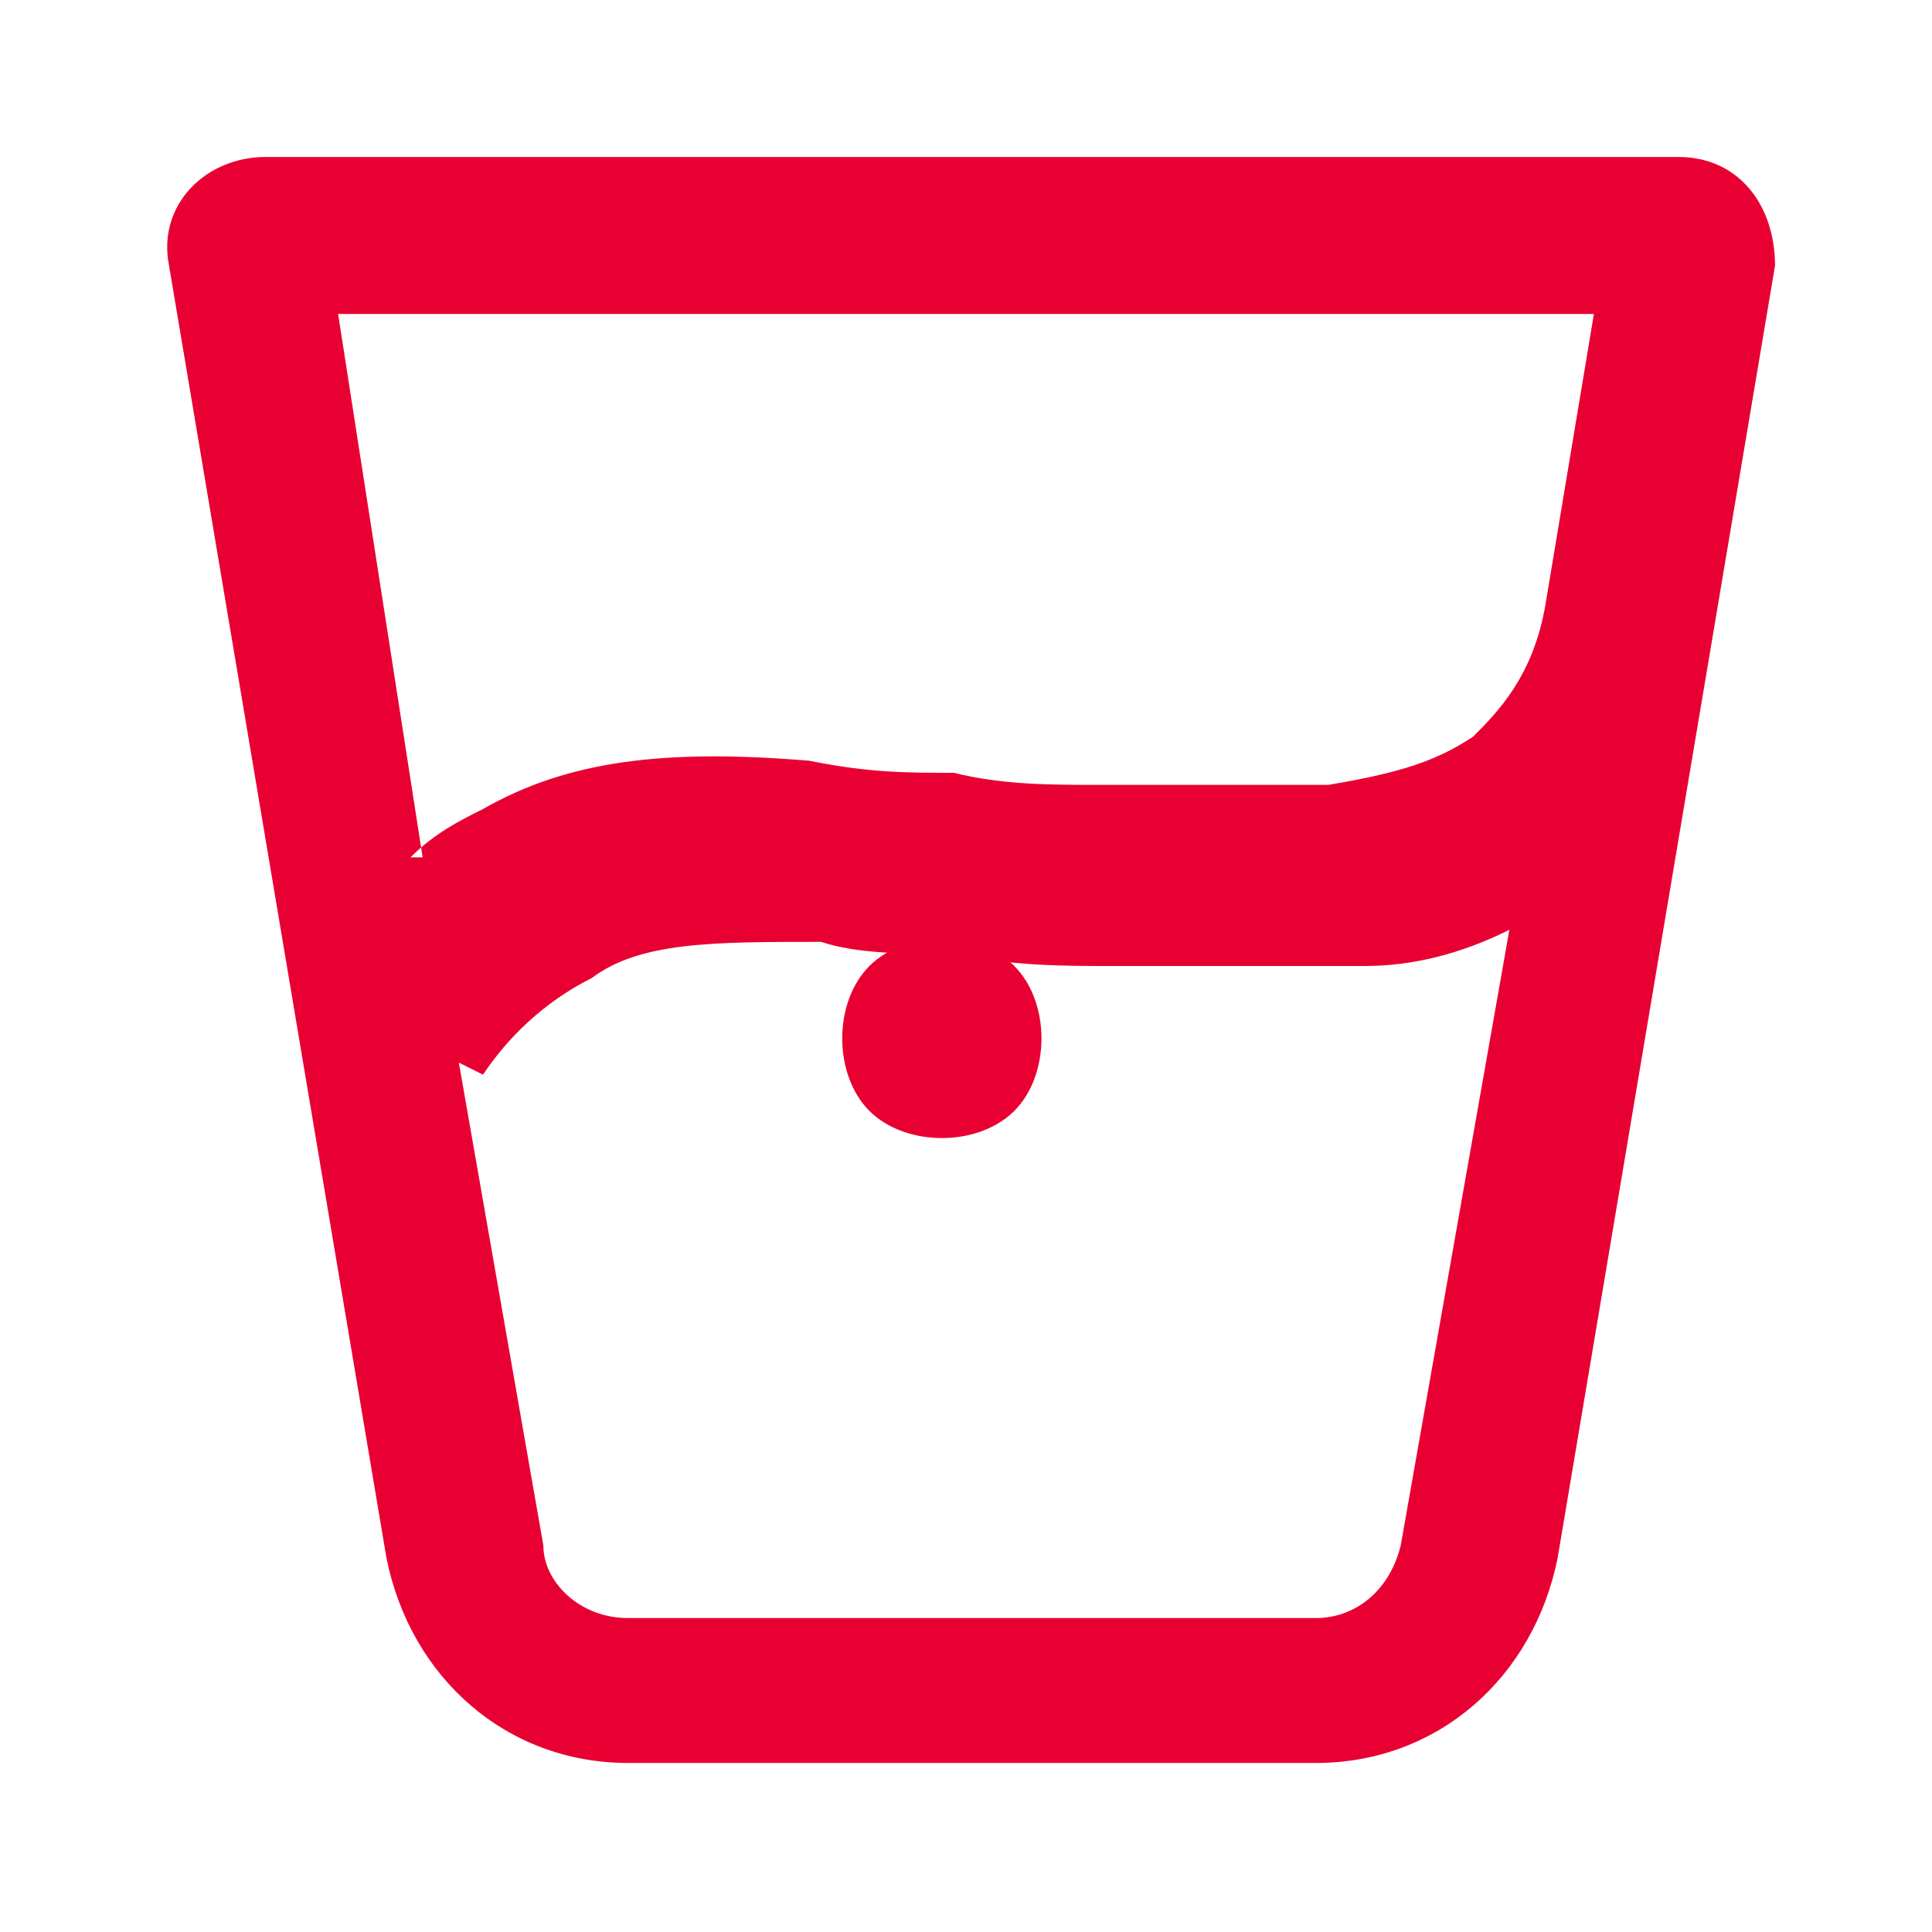 <?xml version="1.0" encoding="UTF-8"?>
<svg id="Ebene_1" xmlns="http://www.w3.org/2000/svg" version="1.1" viewBox="0 0 16 16">
  <!-- Generator: Adobe Illustrator 29.6.1, SVG Export Plug-In . SVG Version: 2.1.1 Build 9)  -->
  <defs>
    <style>
      .st0 {
        fill-rule: evenodd;
      }

      .st0, .st1 {
        fill: #e90033;
      }
    </style>
  </defs>
  <path class="st1" d="M8.4,8c.3.3.3.9,0,1.2-.3.3-.9.3-1.2,0-.3-.3-.3-.9,0-1.2.3-.3.9-.3,1.2,0Z"/>
  <path class="st1" d="M8.2,9.1c.3-.3.3-.7,0-.9-.3-.3-.7-.3-.9,0-.3.3-.3.7,0,.9.3.3.7.3.9,0Z"/>
  <path class="st0" d="M2.2,1.3c-.5,0-.9.4-.8.9l1.8,10.7c.2,1,1,1.7,2,1.7h5.7c1,0,1.8-.7,2-1.7l1.8-10.7c0-.5-.3-.9-.8-.9H2.2ZM3.5,7.1l-.7-4.5h10.4l-.4,2.4s0,0,0,0c-.1.6-.4.9-.6,1.1-.3.2-.6.3-1.2.4-.5,0-1.1,0-1.9,0-.4,0-.8,0-1.2-.1-.4,0-.7,0-1.2-.1-1.2-.1-2,0-2.7.4-.2.1-.4.2-.6.4ZM3.8,8.8l.7,4c0,.3.3.6.7.6h5.7c.3,0,.6-.2.7-.6l.9-5.1c-.4.2-.8.3-1.2.3-.7,0-1.4,0-2.1,0-.4,0-.8,0-1.3-.1-.4,0-.8,0-1.1-.1-.9,0-1.5,0-1.9.3-.4.2-.7.5-.9.8Z"/>
</svg>